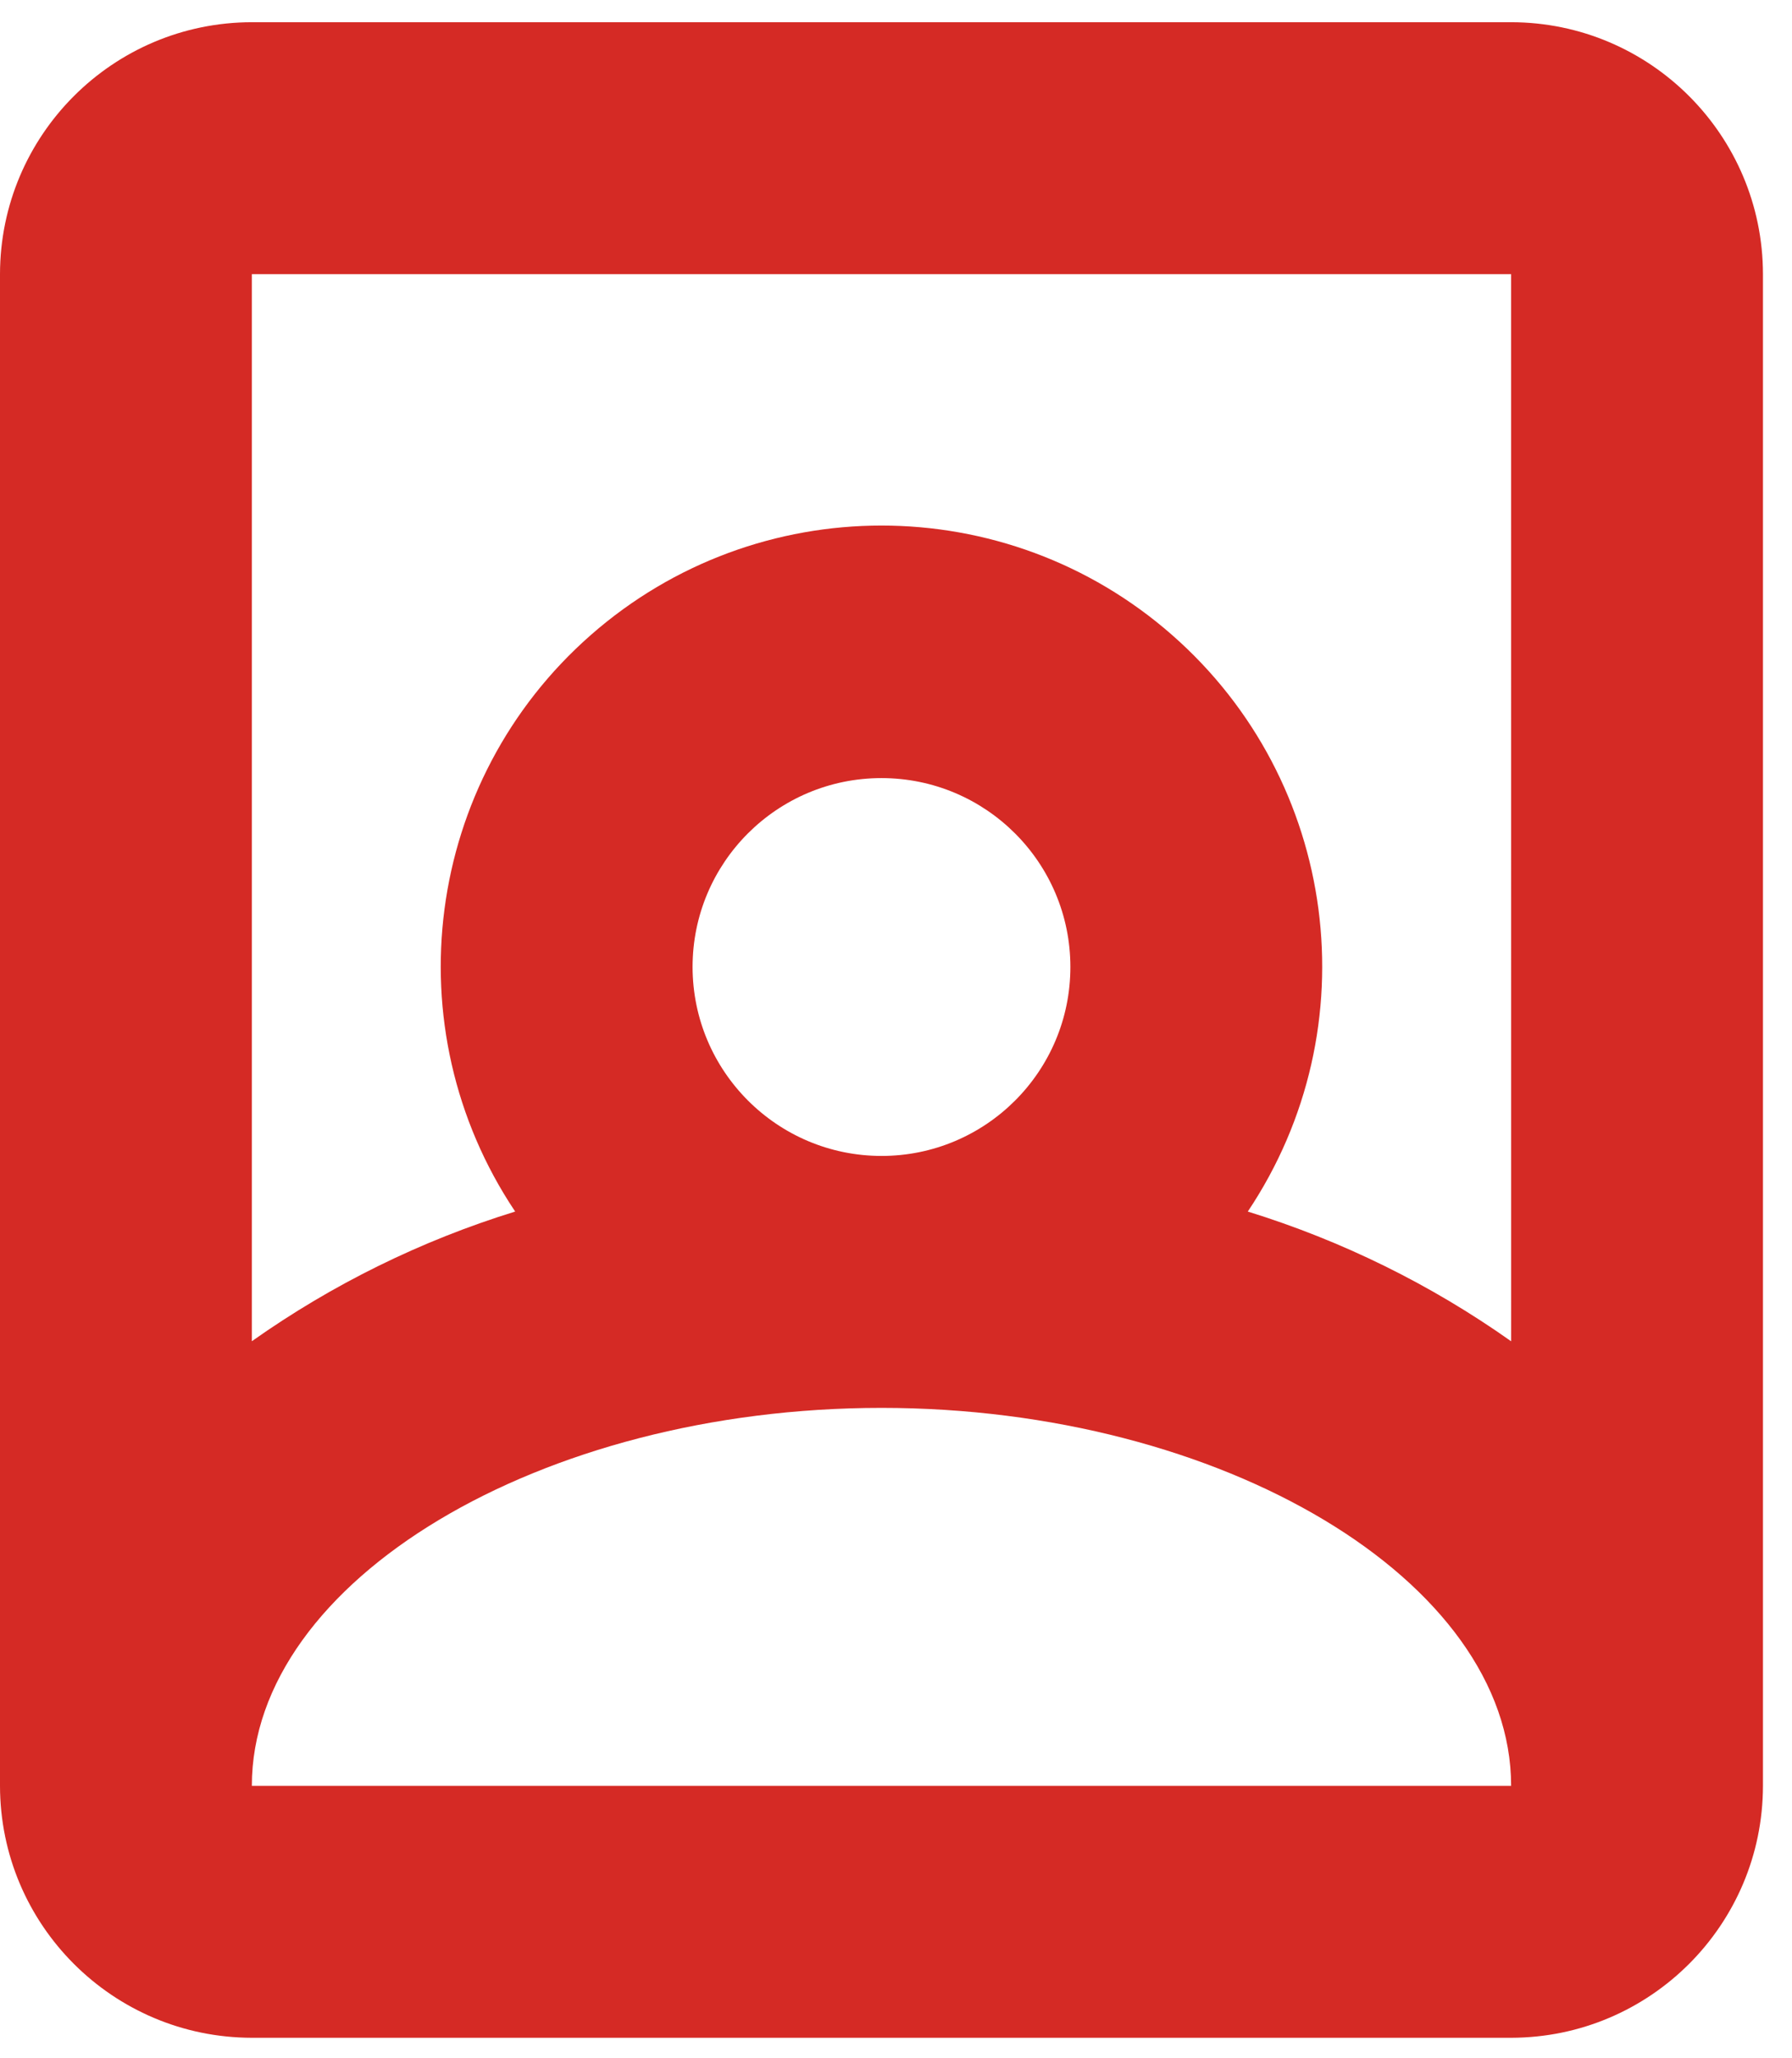 <?xml version="1.0" encoding="UTF-8"?> <svg xmlns="http://www.w3.org/2000/svg" width="54" height="62" viewBox="0 0 54 62" fill="none"> <path d="M45.536 0.669H7.589C3.401 0.674 0.005 4.07 0 8.258V53.794C0.005 57.983 3.401 61.377 7.589 61.383H45.536C49.724 61.377 53.119 57.983 53.125 53.794V8.258C53.119 4.07 49.724 0.674 45.536 0.669V0.669ZM45.536 8.258L45.537 40.403C43.116 38.69 40.436 37.372 37.601 36.495C41.308 30.954 40.331 23.524 35.32 19.128C30.309 14.732 22.816 14.732 17.804 19.128C12.793 23.524 11.817 30.954 15.524 36.495C12.689 37.37 10.012 38.688 7.589 40.401V8.258H45.536ZM20.87 29.128C20.87 25.986 23.418 23.438 26.562 23.438C29.706 23.438 32.255 25.986 32.255 29.128C32.255 32.272 29.706 34.82 26.562 34.82C23.42 34.817 20.874 32.27 20.87 29.128V29.128ZM7.589 53.794C7.589 47.624 16.279 42.409 26.562 42.409C36.845 42.409 45.536 47.624 45.536 53.794H7.589Z" fill="#D52A25"></path> </svg> 